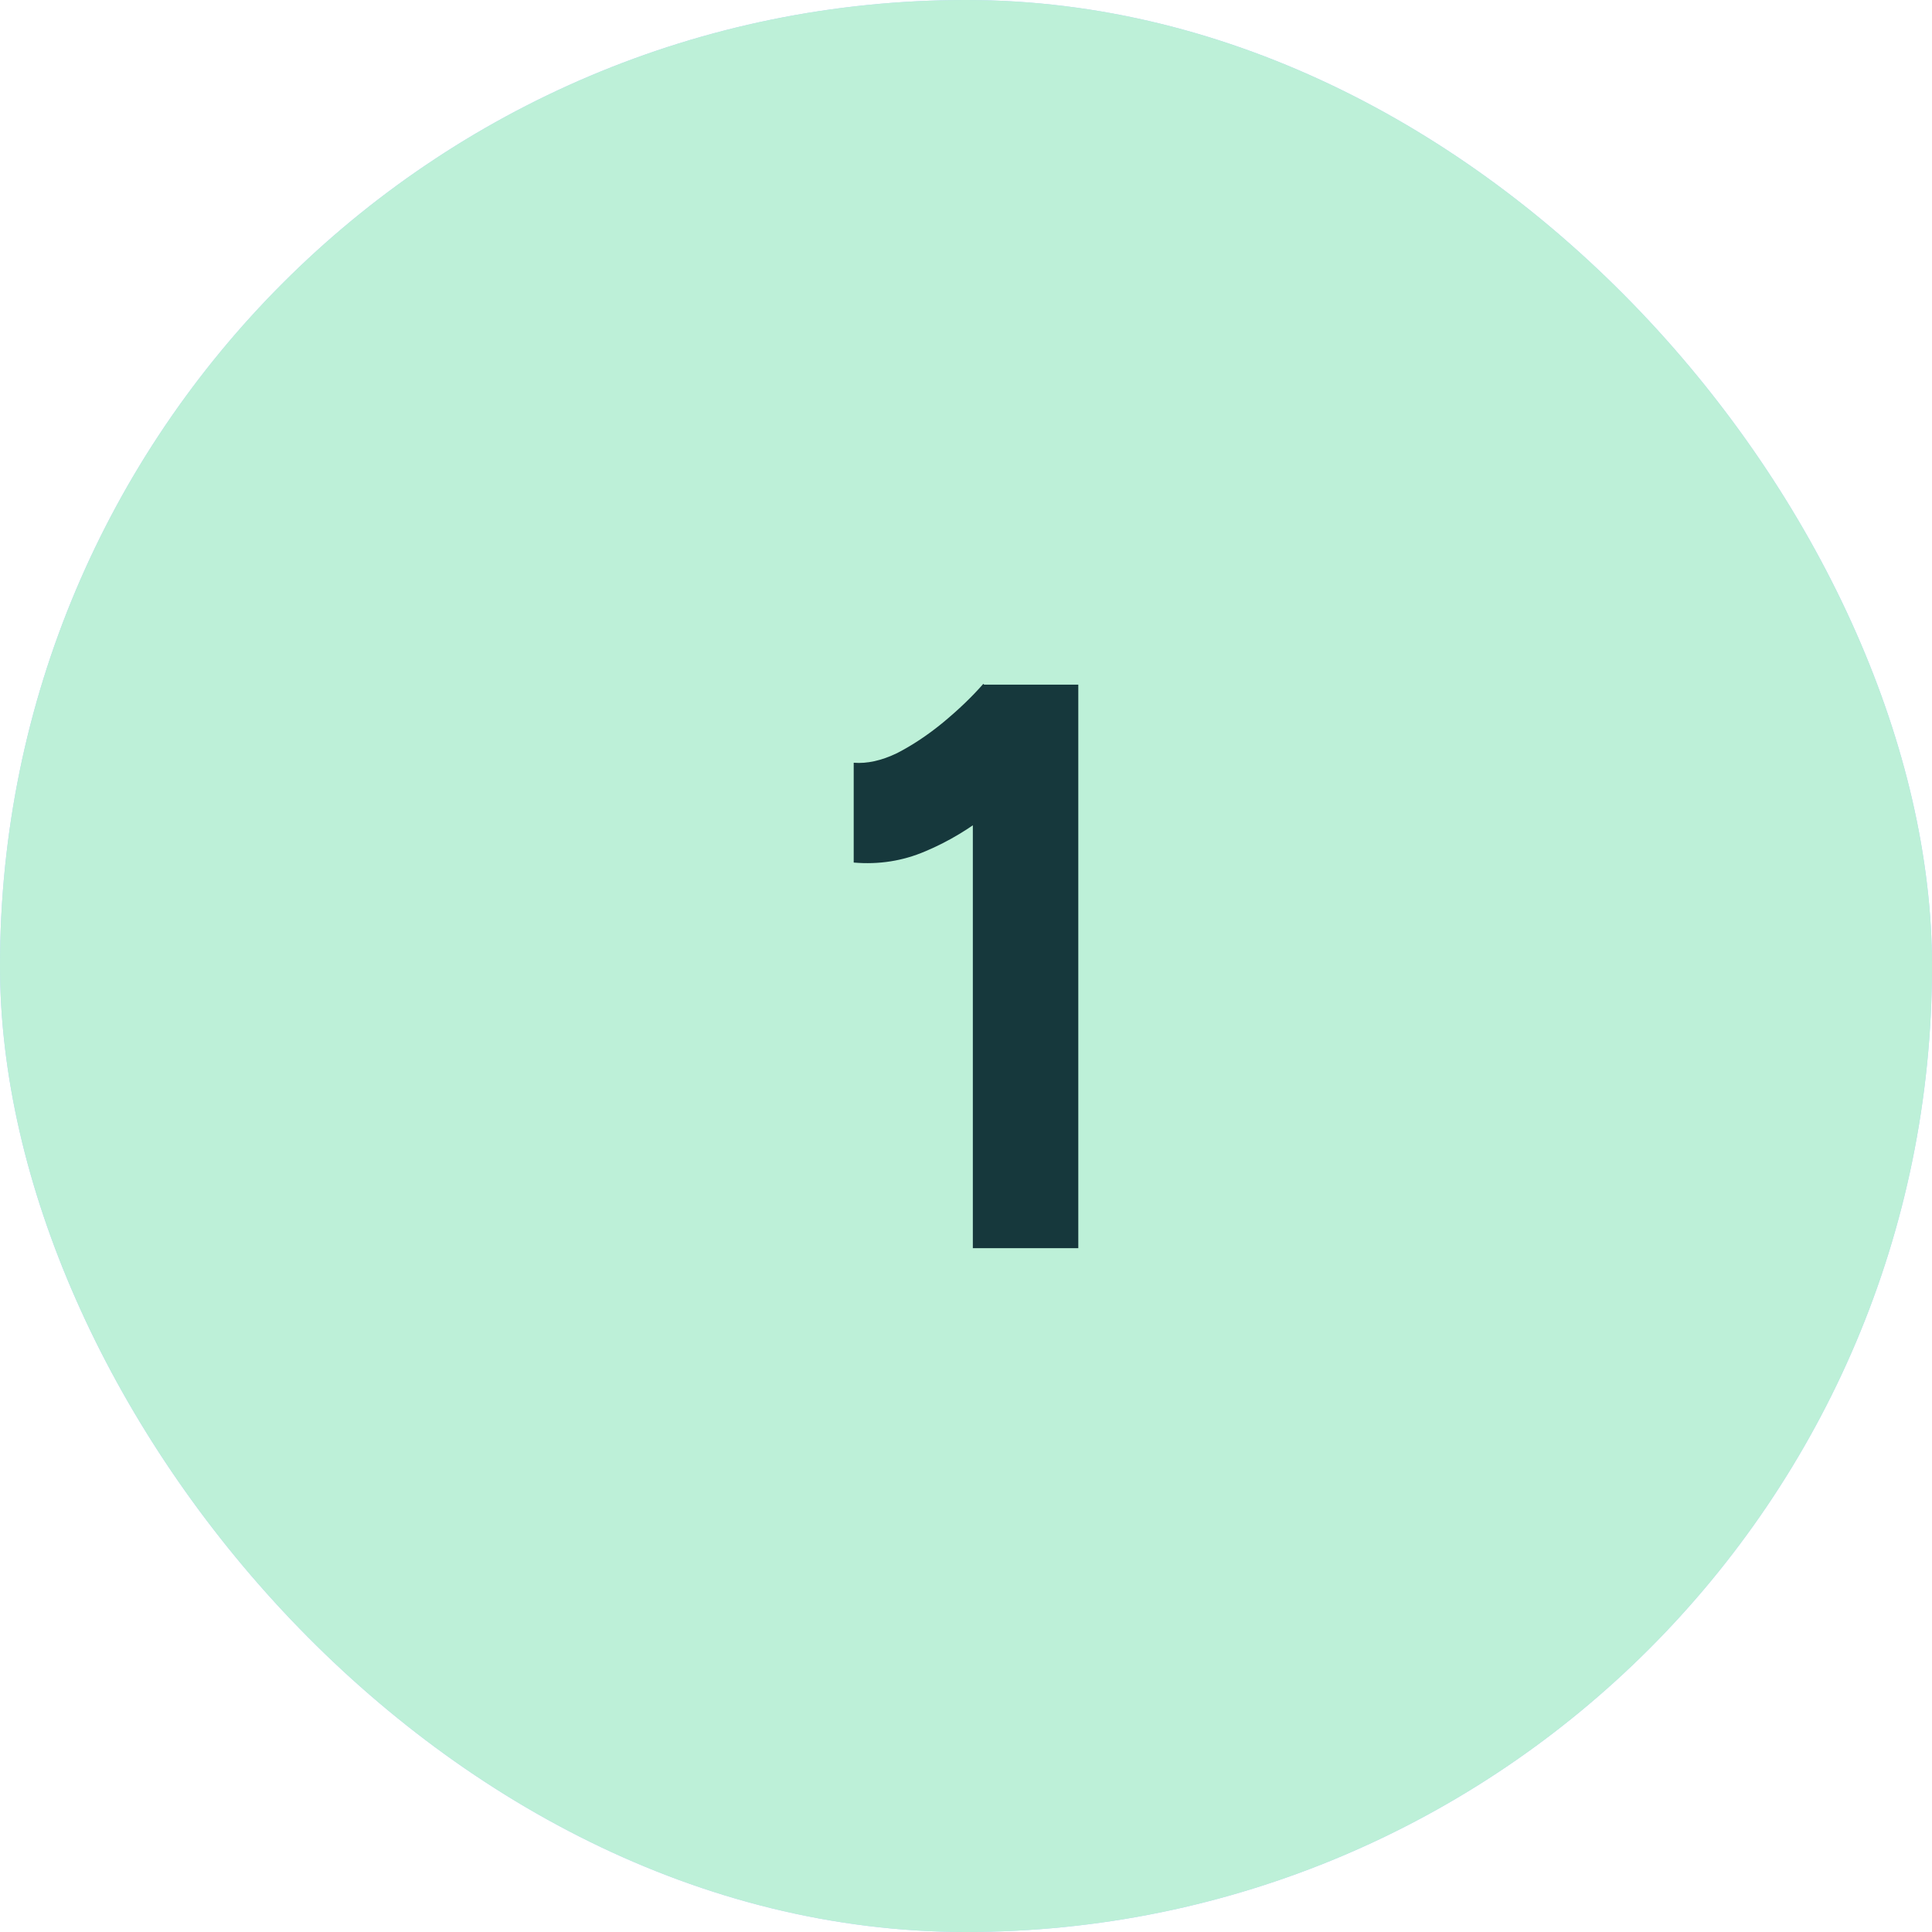 <svg width="48" height="48" viewBox="0 0 48 48" fill="none" xmlns="http://www.w3.org/2000/svg">
<rect width="48" height="48" rx="24" fill="#B6CFFF"/>
<rect width="48" height="48" rx="24" fill="#BDF0D8"/>
<path d="M24.17 31.01V18.47L24.43 17.01H26.79V31.01H24.17ZM21.21 21.43V18.95C21.543 18.977 21.903 18.897 22.29 18.71C22.677 18.51 23.057 18.257 23.43 17.95C23.817 17.63 24.15 17.31 24.43 16.99L26.17 18.69C25.69 19.224 25.183 19.71 24.65 20.15C24.117 20.577 23.563 20.91 22.99 21.15C22.43 21.39 21.837 21.484 21.21 21.43Z" fill="#16383C"/>
</svg>
